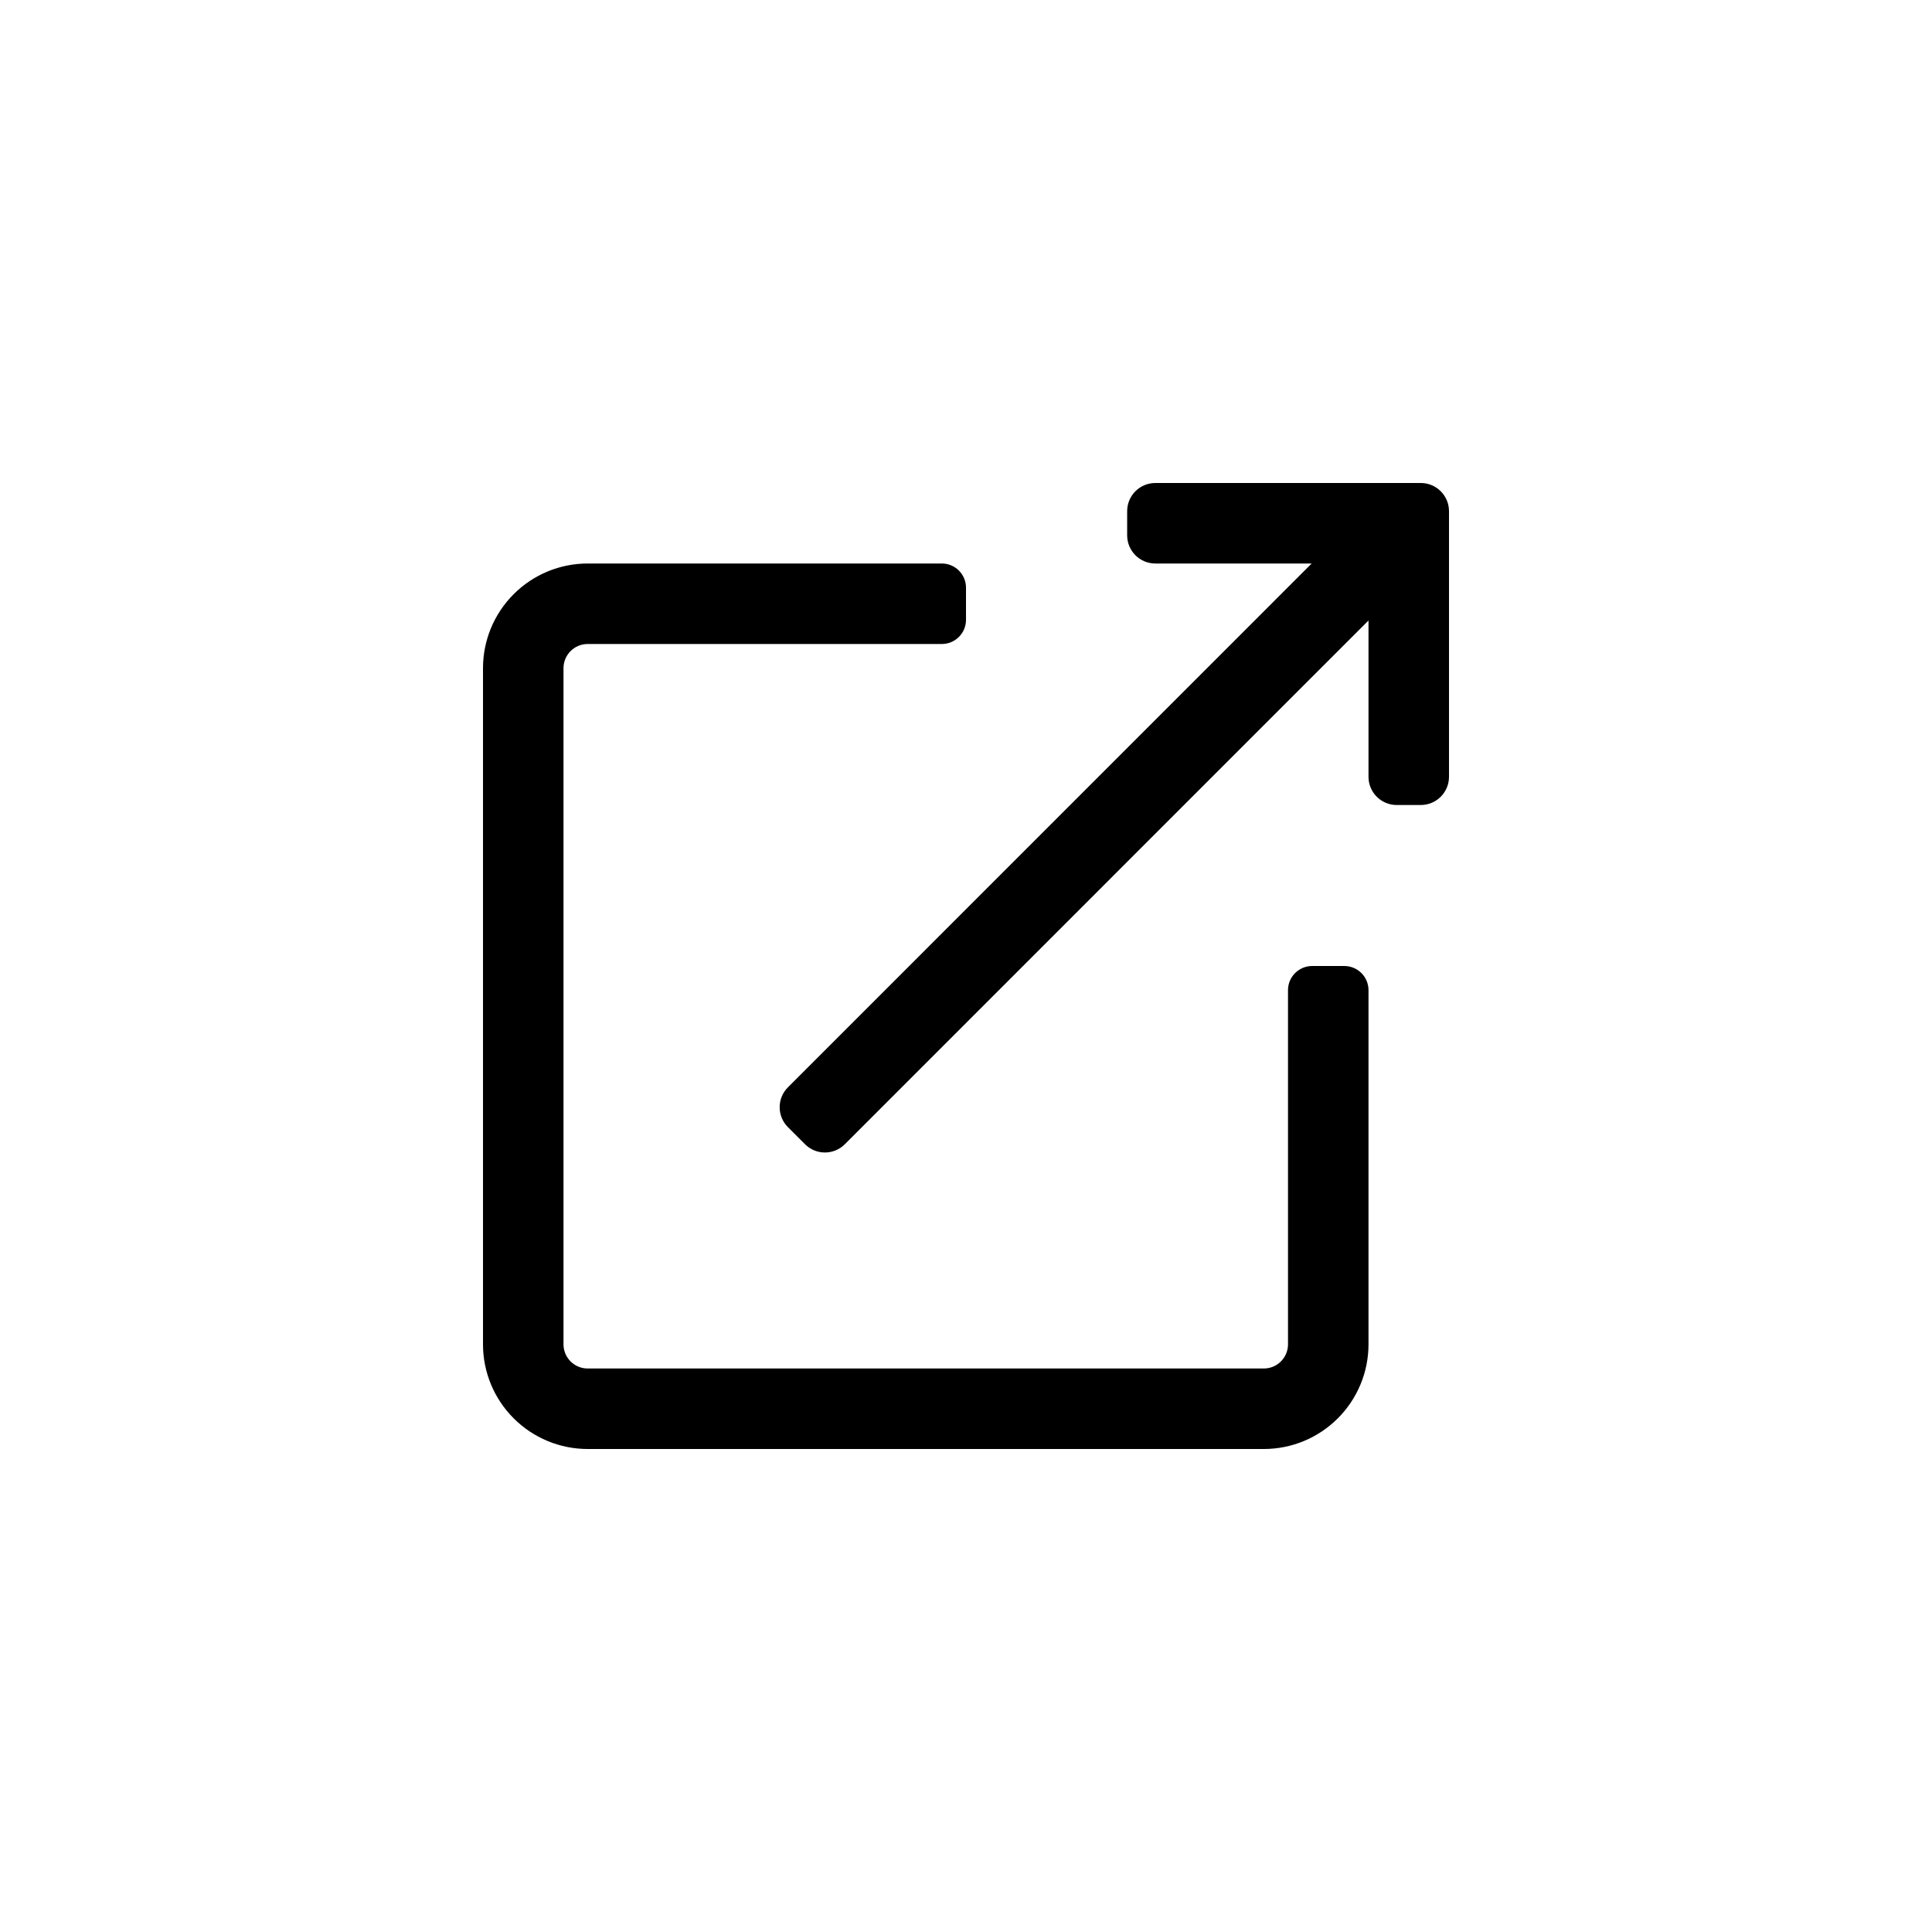 <svg width="24" height="24" viewBox="0 0 24 24" fill="currentColor" xmlns="http://www.w3.org/2000/svg">
<path fill-rule="evenodd" clip-rule="evenodd" d="M16.3 12H16.7C16.78 12 16.856 12.032 16.912 12.088C16.968 12.144 17 12.22 17 12.3V16.7C17 17.045 16.863 17.375 16.619 17.619C16.375 17.863 16.045 18 15.7 18H7.3C6.955 18 6.625 17.863 6.381 17.619C6.137 17.375 6 17.045 6 16.7V8.3C6 7.955 6.137 7.625 6.381 7.381C6.625 7.137 6.955 7 7.3 7H11.7C11.78 7 11.856 7.032 11.912 7.088C11.968 7.144 12 7.22 12 7.3V7.7C12 7.78 11.968 7.856 11.912 7.912C11.856 7.968 11.78 8 11.7 8H7.3C7.22 8 7.144 8.032 7.088 8.088C7.032 8.144 7 8.22 7 8.3V16.7C7 16.78 7.032 16.856 7.088 16.912C7.144 16.968 7.22 17 7.3 17H15.7C15.78 17 15.856 16.968 15.912 16.912C15.968 16.856 16 16.78 16 16.7V12.3C16 12.22 16.032 12.144 16.088 12.088C16.144 12.032 16.22 12 16.3 12Z" fill="currentColor"/>
<path d="M14.002 6.35C14.002 6.157 14.158 6 14.352 6L17.65 6C17.843 6 18 6.157 18 6.35L18 9.65C18 9.843 17.843 10 17.65 10H17.35C17.157 10 17 9.843 17 9.65V7.708L10.495 14.214C10.358 14.351 10.137 14.351 10 14.214L9.788 14.002C9.651 13.865 9.651 13.643 9.788 13.507L16.294 7L14.352 7C14.158 7 14.002 6.843 14.002 6.65V6.35Z" fill="currentColor"/>
</svg>
